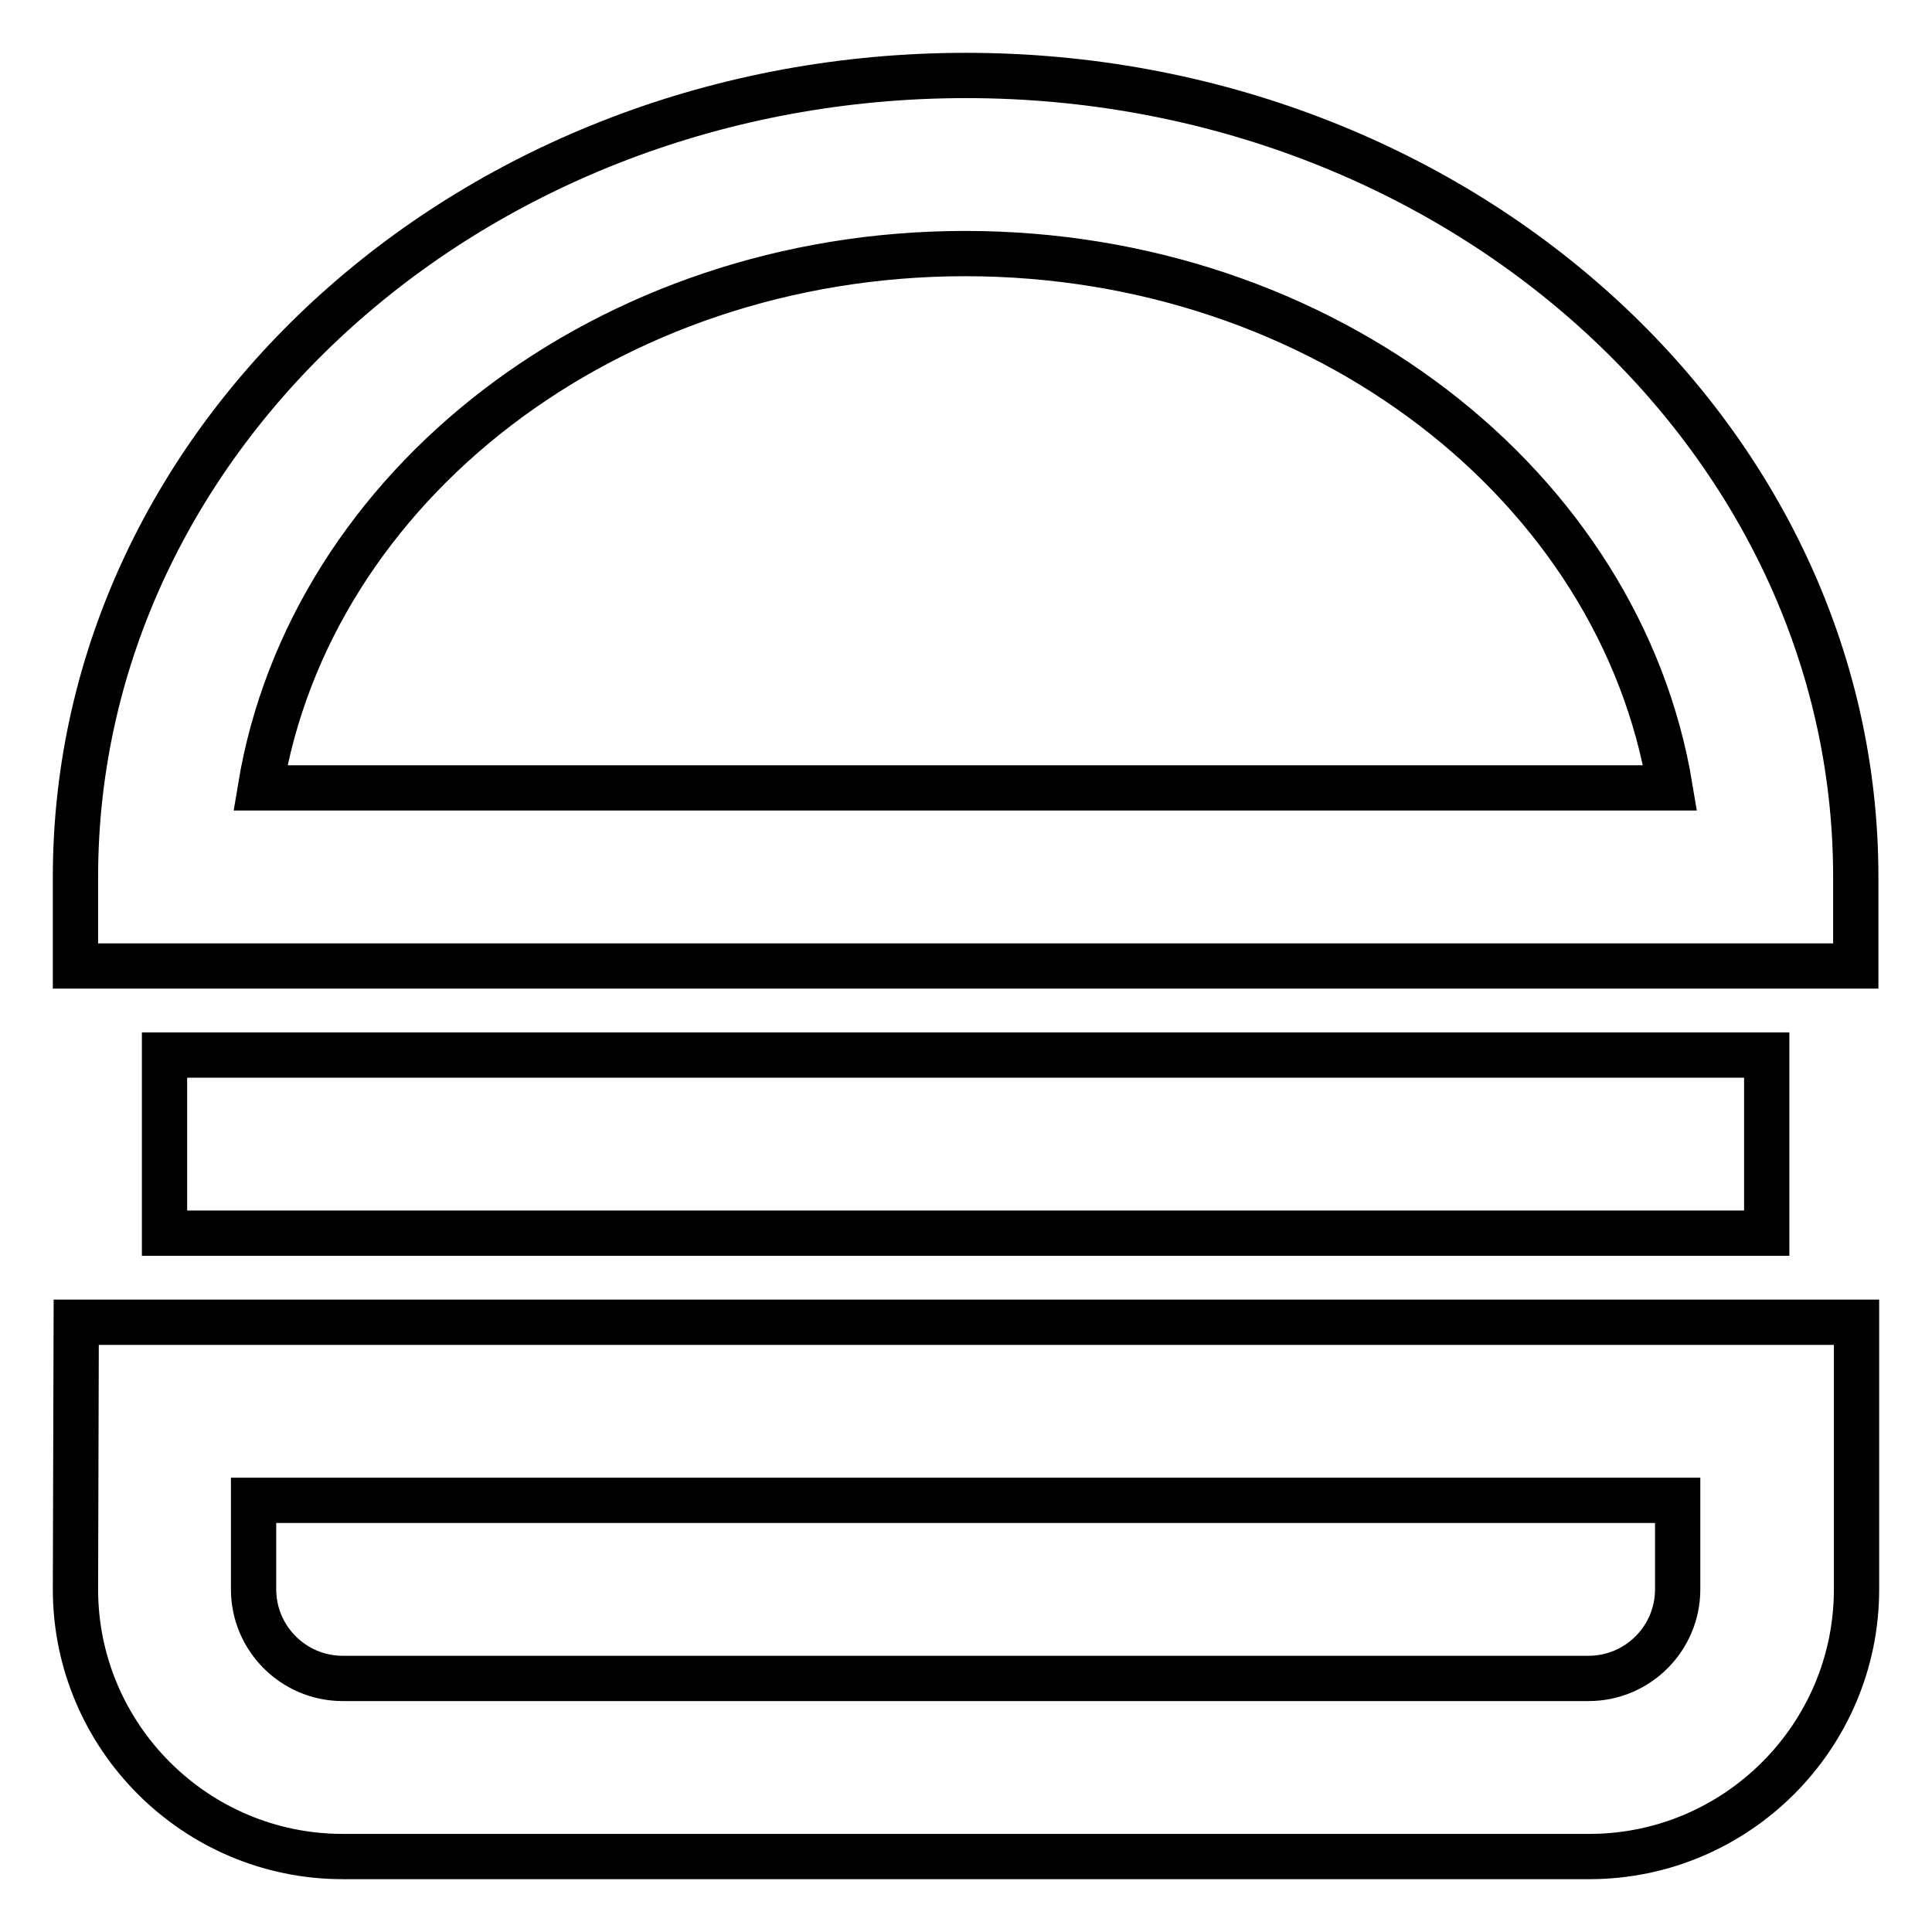<?xml version="1.0" encoding="utf-8"?>
<!-- Svg Vector Icons : http://www.onlinewebfonts.com/icon -->
<!DOCTYPE svg PUBLIC "-//W3C//DTD SVG 1.1//EN" "http://www.w3.org/Graphics/SVG/1.1/DTD/svg11.dtd">
<svg version="1.1" xmlns="http://www.w3.org/2000/svg" xmlns:xlink="http://www.w3.org/1999/xlink" x="0px" y="0px" viewBox="0 0 256 256" enable-background="new 0 0 256 256" xml:space="preserve">
<g> <path stroke-width="6" fill-opacity="0" stroke="#000000"  d="M128,10C62.9,10,10,57.6,10,116.2V128h235.9v-11.8C245.9,57.6,193,10,128,10z M34.5,104.4 c6.6-40,46-70.8,93.4-70.8c47.4,0,86.8,30.8,93.4,70.8H34.5z M10,210.6c0,19.5,15.9,35.4,35.4,35.4h165.2 c19.5,0,35.4-15.9,35.4-35.4v-35.4H10.1L10,210.6L10,210.6z M33.6,198.8h188.7v11.8c0,6.5-5.3,11.8-11.8,11.8H45.4 c-6.5,0-11.8-5.3-11.8-11.8V198.8z M21.8,139.8h212.3v23.6H21.8V139.8z"/></g>
</svg>